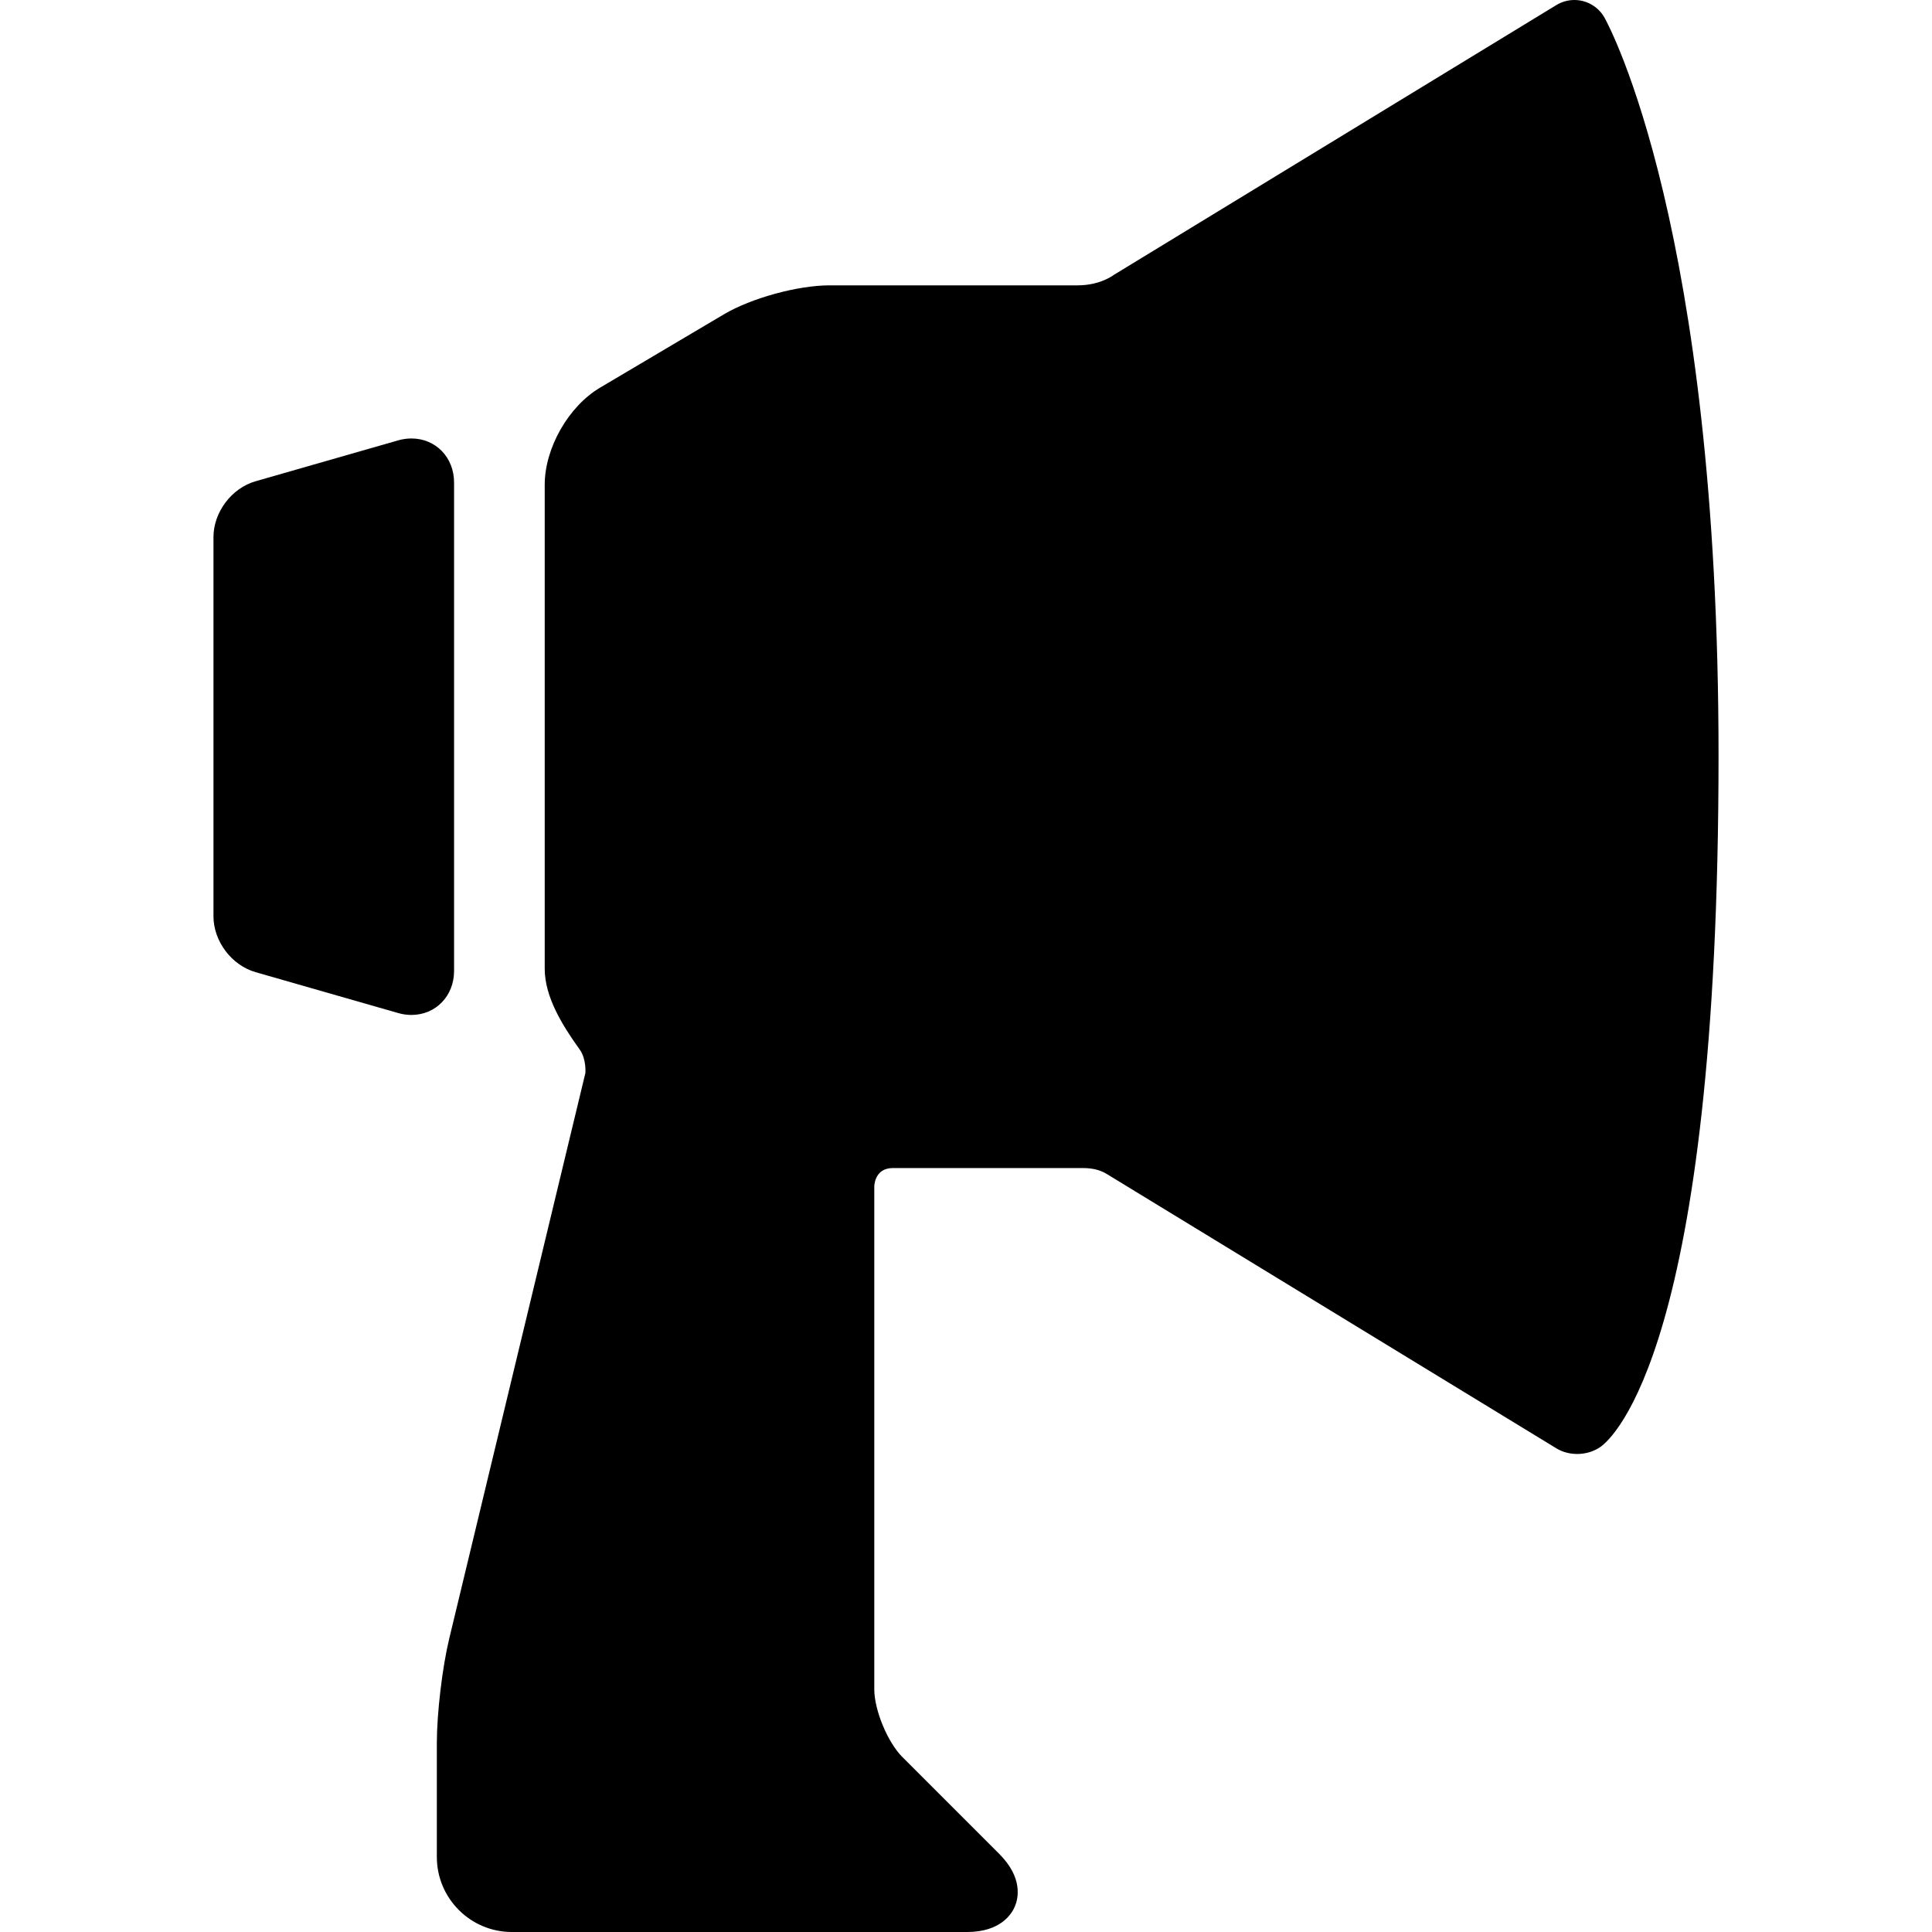 <?xml version="1.0" encoding="iso-8859-1"?>
<!-- Generator: Adobe Illustrator 17.1.0, SVG Export Plug-In . SVG Version: 6.00 Build 0)  -->
<!DOCTYPE svg PUBLIC "-//W3C//DTD SVG 1.1//EN" "http://www.w3.org/Graphics/SVG/1.1/DTD/svg11.dtd">
<svg version="1.1" id="Capa_1" xmlns="http://www.w3.org/2000/svg" xmlns:xlink="http://www.w3.org/1999/xlink" x="0px" y="0px"
	 viewBox="0 0 386.36 386.36" style="enable-background:new 0 0 386.36 386.36;" xml:space="preserve">
<g>
	<path d="M320.887,3.565C319.666,1.366,317.349,0,314.841,0c-1.27,0-2.518,0.352-3.608,1.016l-88.535,53.985
		c0,0-2.643,2.063-7.183,2.063h-49.593c-6.375,0-15.667,2.544-21.152,5.792L119.99,77.53c-6.304,3.732-11.058,12.071-11.058,19.397
		v96.796c0,5.639,3.505,11.298,6.989,16.151c1.384,1.928,1.143,4.71,1.143,4.71L89.838,327.681
		c-1.391,5.773-2.479,14.951-2.479,20.893v22.787c0,8.271,6.729,15,15,15h91.015c6.738,0,8.961-3.611,9.604-5.164
		c0.643-1.553,1.625-5.678-3.14-10.443l-19.394-19.394c-2.934-2.934-5.606-9.385-5.606-13.535V237.302c0,0-0.032-3.716,3.717-3.716
		c8.598,0,29.748,0,37.959,0c2.107,0,3.586,0.436,4.851,1.209c13.355,8.159,89.869,54.839,89.869,54.839
		c1.213,0.74,2.657,1.131,4.174,1.131c1.694,0,3.343-0.501,4.642-1.41c2.418-1.692,23.623-19.951,23.623-138.249
		C343.672,45.79,321.817,5.239,320.887,3.565z"/>
	<path d="M90.805,194.159V96.492c0-5.021-3.67-8.808-8.537-8.808c-0.878,0-1.769,0.128-2.647,0.38l-28.505,8.174
		c-4.804,1.378-8.427,6.187-8.427,11.185v75.806c0,4.998,3.623,9.806,8.428,11.185l28.505,8.174c0.878,0.252,1.77,0.38,2.648,0.38
		C87.135,202.967,90.805,199.18,90.805,194.159z"/>
</g>
<g>
</g>
<g>
</g>
<g>
</g>
<g>
</g>
<g>
</g>
<g>
</g>
<g>
</g>
<g>
</g>
<g>
</g>
<g>
</g>
<g>
</g>
<g>
</g>
<g>
</g>
<g>
</g>
<g>
</g>
</svg>
